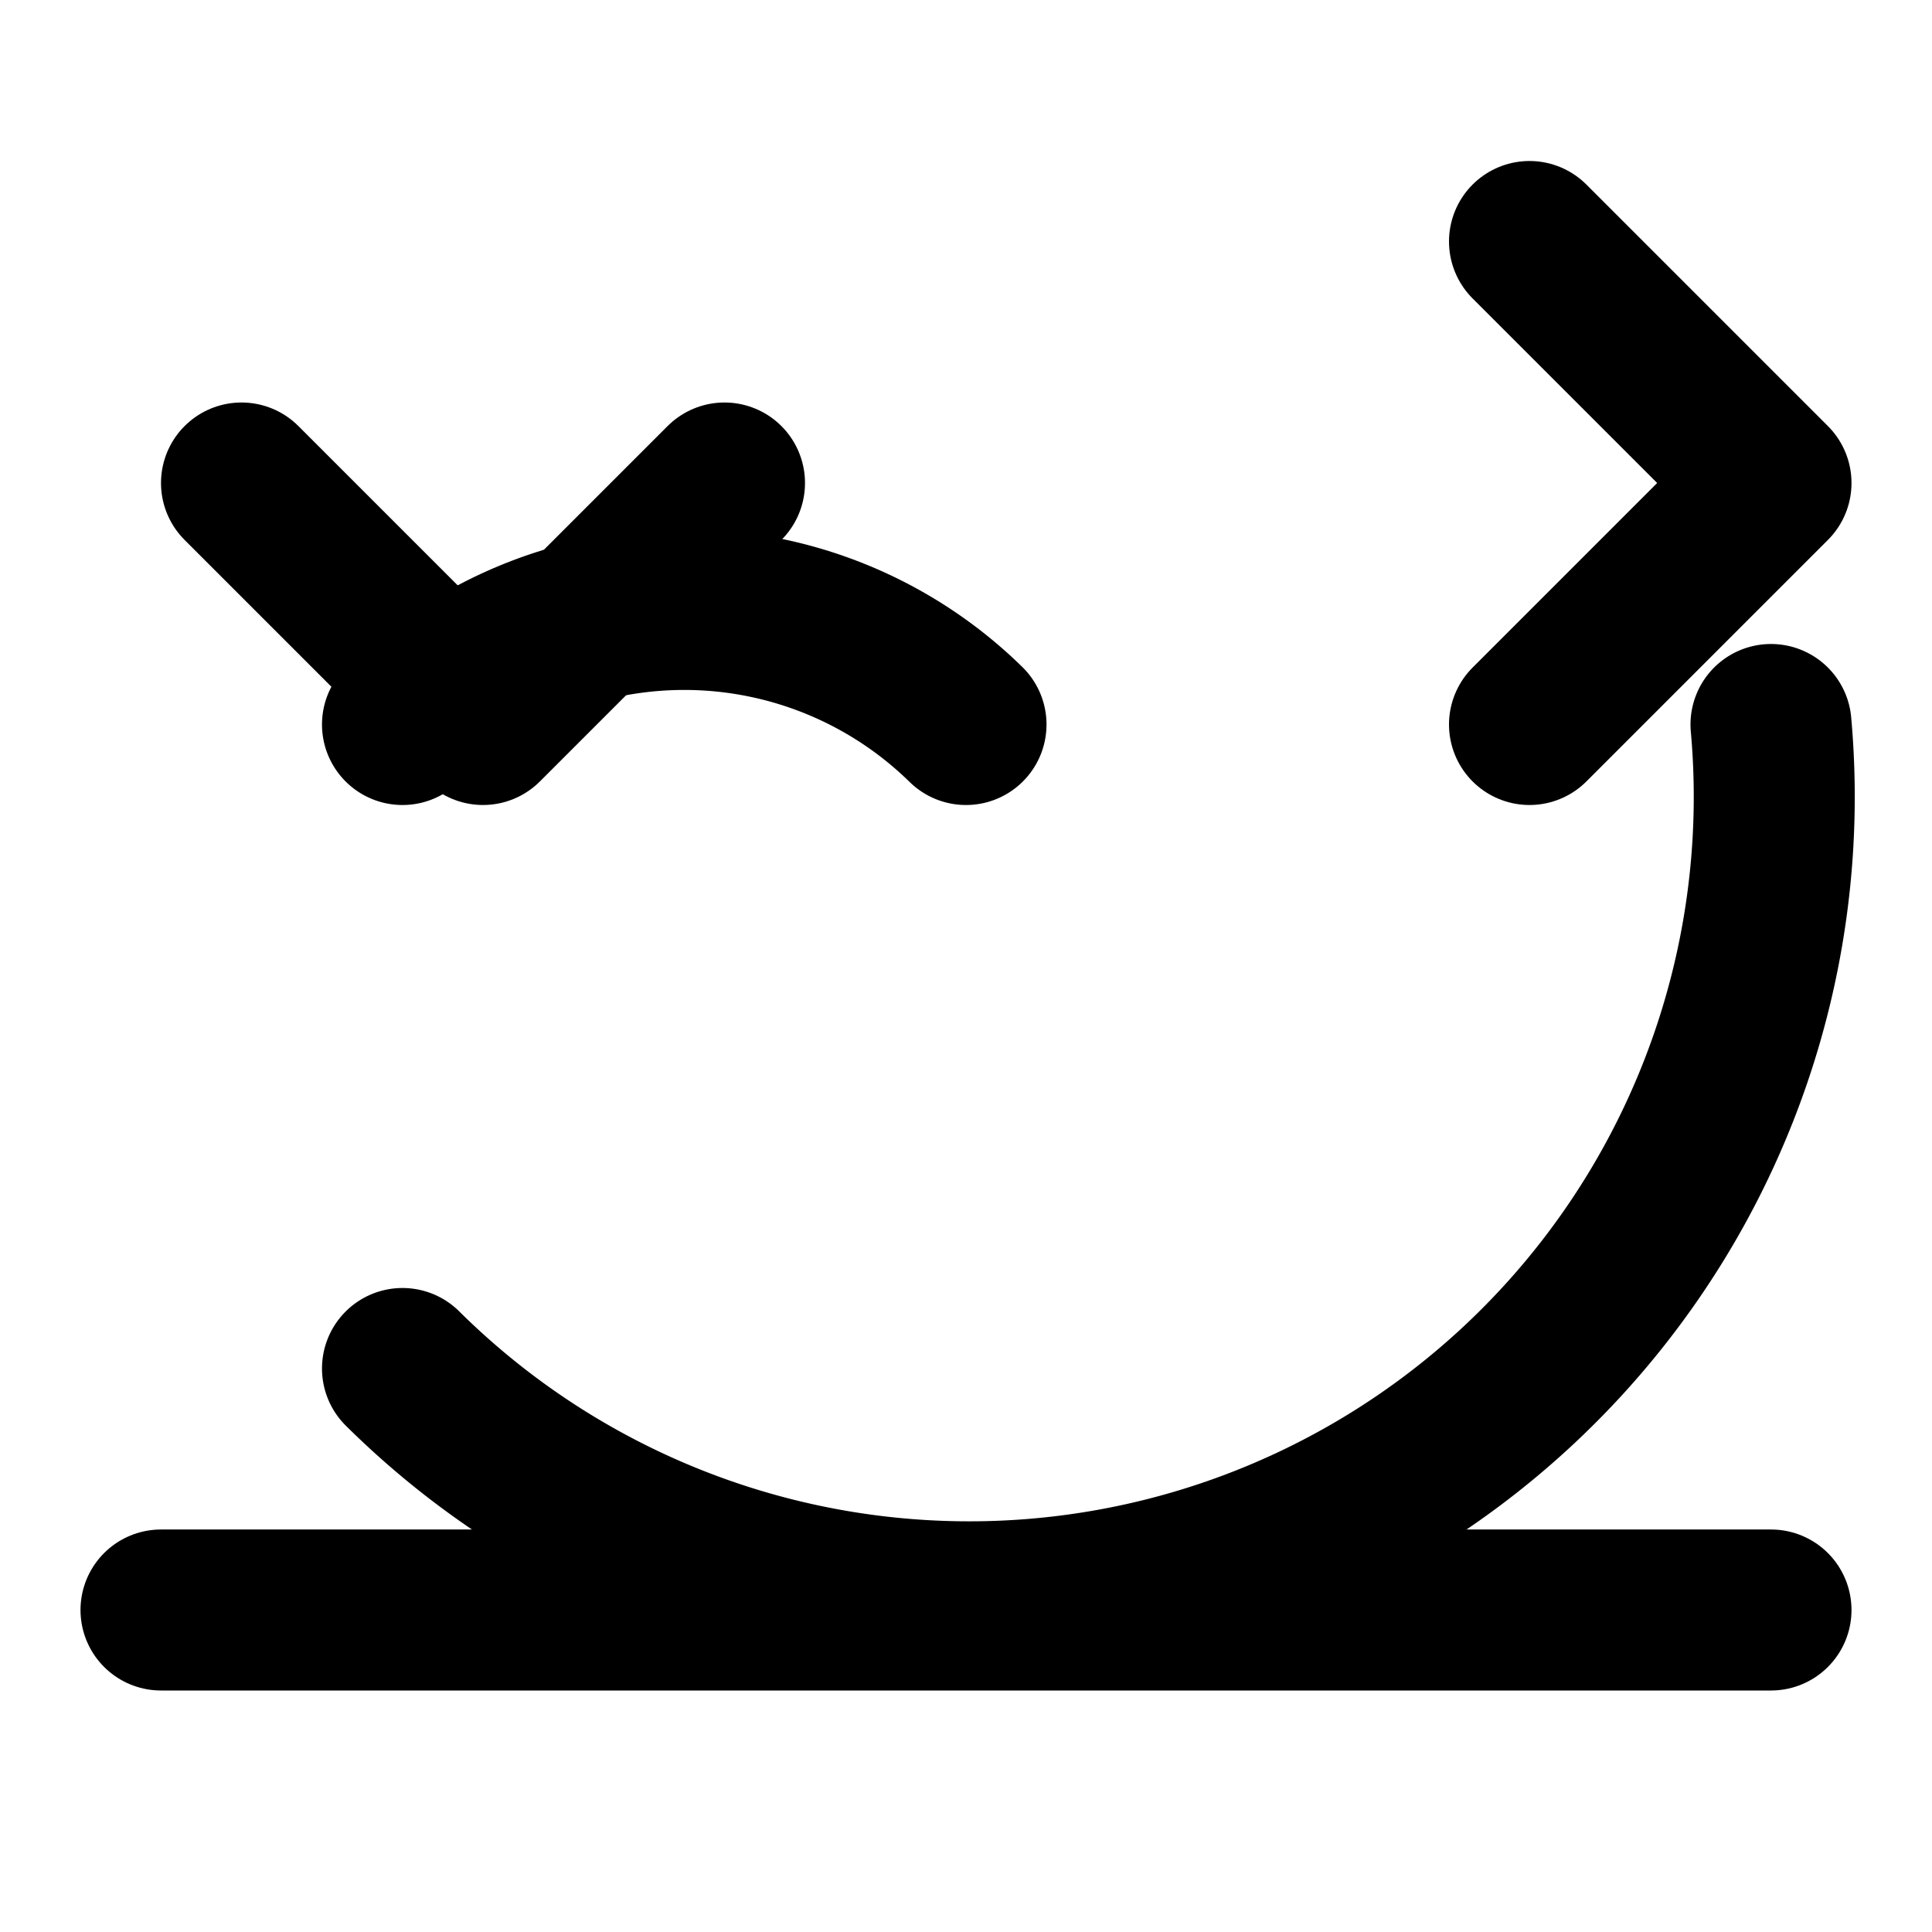 ﻿<?xml version="1.0" encoding="UTF-8"?>
<svg xmlns="http://www.w3.org/2000/svg" width="24" height="24" viewBox="0 0 24 24" fill="none" stroke="currentColor" stroke-width="2" stroke-linecap="round" stroke-linejoin="round">
  <path d="M2 20h20"/>
  <path d="M5 17A10 10 0 0 0 22 9"/>
  <path d="M5 9a5 5 0 0 1 7 0"/>
  <path d="M19 9l3-3-3-3"/>
  <path d="M9 6l-3 3-3-3"/>
</svg>